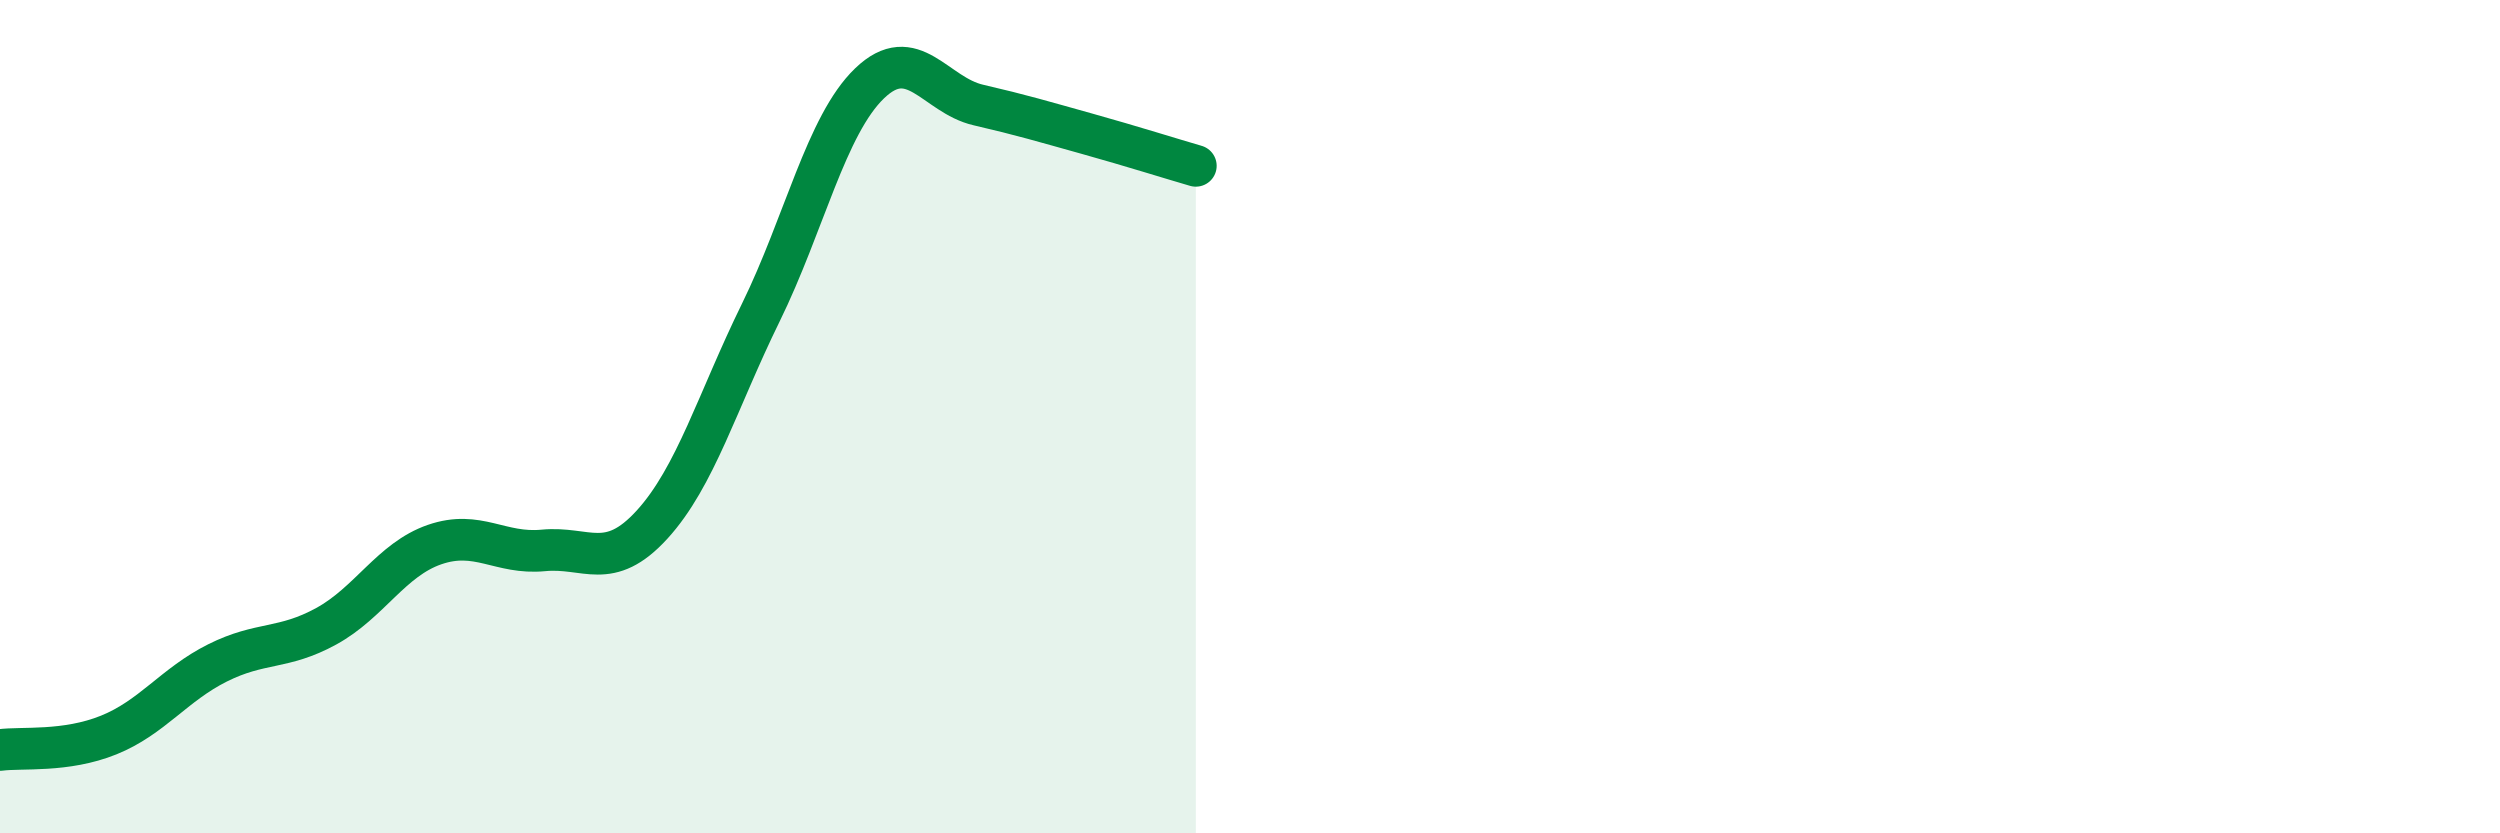 
    <svg width="60" height="20" viewBox="0 0 60 20" xmlns="http://www.w3.org/2000/svg">
      <path
        d="M 0,18 C 0.52,17.93 1.57,18.06 2.61,17.64 C 3.65,17.22 4.18,16.43 5.22,15.91 C 6.26,15.39 6.79,15.6 7.83,15.03 C 8.87,14.46 9.39,13.43 10.43,13.07 C 11.47,12.71 12,13.31 13.04,13.21 C 14.08,13.11 14.61,13.73 15.65,12.59 C 16.69,11.45 17.22,9.62 18.26,7.5 C 19.3,5.38 19.83,3 20.87,2 C 21.91,1 22.44,2.28 23.48,2.52 C 24.52,2.76 25.05,2.92 26.09,3.21 C 27.13,3.5 28.18,3.83 28.7,3.98L28.7 20L0 20Z"
        fill="#008740"
        opacity="0.1"
        stroke-linecap="round"
        stroke-linejoin="round"
      />
      <path
        d="M 0,18 C 0.52,17.93 1.57,18.06 2.61,17.64 C 3.65,17.22 4.18,16.43 5.22,15.91 C 6.26,15.39 6.79,15.6 7.83,15.03 C 8.87,14.46 9.39,13.43 10.43,13.07 C 11.47,12.71 12,13.31 13.04,13.21 C 14.08,13.11 14.61,13.73 15.65,12.59 C 16.69,11.45 17.22,9.62 18.26,7.5 C 19.3,5.38 19.83,3 20.87,2 C 21.91,1 22.44,2.28 23.48,2.52 C 24.52,2.76 25.05,2.92 26.09,3.21 C 27.13,3.5 28.18,3.83 28.7,3.98"
        stroke="#008740"
        stroke-width="1"
        fill="none"
        stroke-linecap="round"
        stroke-linejoin="round"
      />
    </svg>
  
